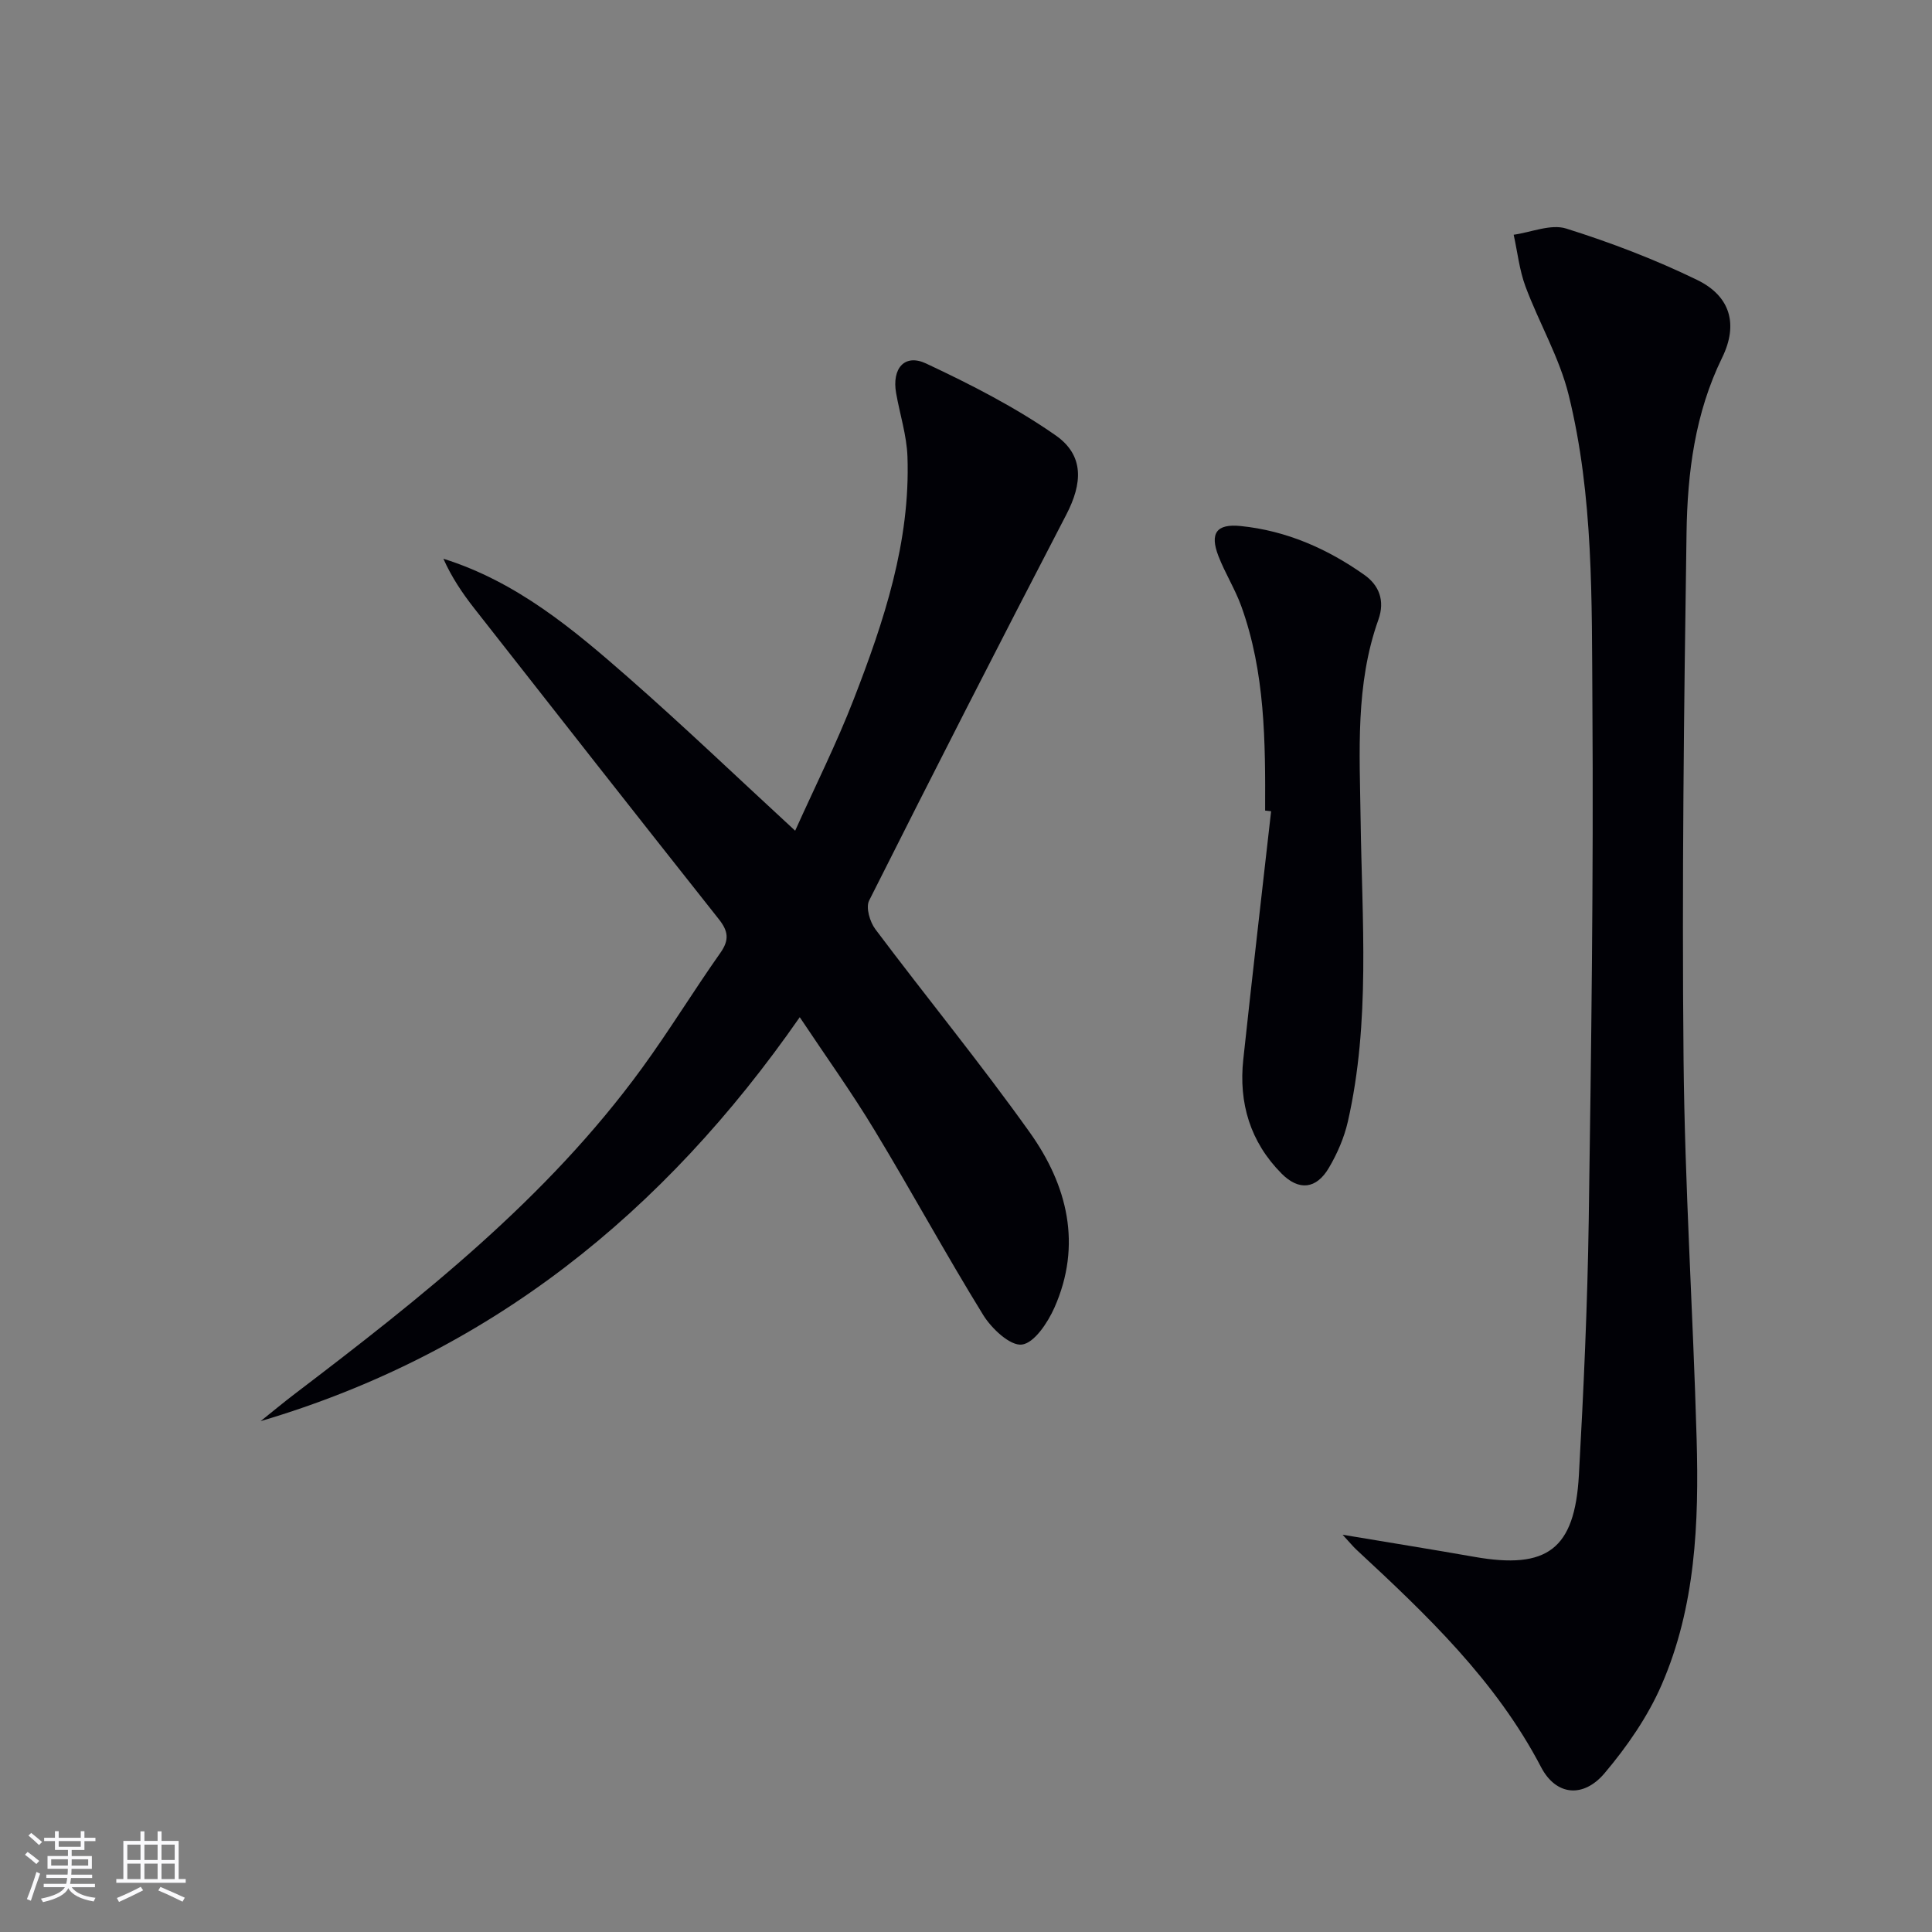 <svg enable-background="new 0 0 400 400" viewBox="0 0 400 400" xmlns="http://www.w3.org/2000/svg"><rect x="0" y="0" width="400" height="400" fill="#808080" stroke="none"/><g fill="#010106"><path d="m165.58 210.6c-28.17 40.52-64.2 69.61-111.62 83.63 2.35-1.88 4.65-3.8 7.04-5.62 26.28-20 52.19-40.41 71.87-67.4 5.68-7.79 10.72-16.06 16.28-23.94 1.89-2.68 1.63-4.5-.33-6.97-16.95-21.4-33.8-42.87-50.64-64.36-2.46-3.14-4.69-6.45-6.38-10.26 15.19 4.77 26.85 14.57 38.26 24.57 11.5 10.08 22.55 20.67 34.57 31.74 4.15-9.23 8.58-18.06 12.13-27.23 6.26-16.14 11.74-32.58 11.12-50.24-.16-4.4-1.58-8.75-2.35-13.14-.9-5.11 1.76-8.21 6.21-6.12 9.25 4.34 18.47 9.05 26.81 14.87 5.99 4.18 5.56 9.99 2.2 16.45-13.79 26.53-27.38 53.16-40.81 79.88-.72 1.43.16 4.41 1.29 5.92 10.58 14.1 21.77 27.75 31.99 42.1 7.79 10.93 10.85 23.27 5.08 36.27-1.38 3.1-4.17 7.31-6.73 7.63-2.43.3-6.27-3.31-8-6.11-7.76-12.58-14.82-25.58-22.48-38.23-4.71-7.81-10.05-15.24-15.51-23.44z"/><path d="m277.97 317.75c10.02 1.68 18.67 3.06 27.29 4.58 15.06 2.65 20.77-1.55 21.63-16.88.98-17.59 1.78-35.21 2.04-52.82.52-35.62 1-71.24.76-106.86-.15-21.4.26-43-4.91-63.98-1.91-7.76-6.14-14.93-8.95-22.49-1.26-3.4-1.65-7.12-2.44-10.7 3.65-.51 7.7-2.28 10.88-1.28 9.26 2.91 18.43 6.41 27.15 10.66 6.84 3.34 8.5 9.17 5.14 16.05-5.64 11.52-7.2 23.86-7.38 36.29-.54 36.28-.97 72.58-.62 108.86.25 26.26 1.97 52.5 2.71 78.76.49 17.35-.21 34.73-7.26 50.91-2.86 6.57-7.14 12.75-11.79 18.26-4.39 5.2-10.05 4.69-13.15-1.23-9.38-17.96-23.7-31.55-38.23-45.03-.71-.66-1.32-1.42-2.87-3.1z"/><path d="m261.93 167.82c.06-14.3.01-28.6-4.93-42.3-1.29-3.57-3.37-6.85-4.74-10.4-1.82-4.72-.41-6.72 4.6-6.21 9.46.95 17.97 4.7 25.65 10.14 2.96 2.1 4.29 5.26 2.87 9.25-4.8 13.44-3.87 27.45-3.68 41.35.28 20.91 2.06 41.88-2.64 62.56-.76 3.33-2.19 6.63-3.93 9.58-2.6 4.41-6.2 4.81-9.8 1.18-6.48-6.53-8.9-14.6-7.92-23.63 1.84-17.14 3.83-34.26 5.76-51.38-.42-.05-.83-.1-1.24-.14z"/></g><path d="m5.17 384 .55-.58c.85.61 1.65 1.24 2.4 1.87l-.59.64c-.83-.73-1.62-1.38-2.36-1.93m1.22 9.53-.82-.34c.71-1.76 1.37-3.64 1.98-5.63.24.13.5.25.76.36-.6 1.67-1.24 3.54-1.92 5.61m-.5-13.5.57-.54c.56.44 1.31 1.06 2.26 1.87l-.64.64c-.68-.66-1.41-1.32-2.19-1.97m3.25.46h2.24v-1.36h.77v1.36h4.57v-1.36h.76v1.36h2.28v.69h-2.28v1.84h-2.64v1.26h4.18v2.64h-4.21c0 .45-.02.86-.05 1.21h4.32v.69h-4.38c-.04.34-.1.75-.19 1.22h5.15v.69h-4.82c.87 1.19 2.51 1.92 4.93 2.19-.17.32-.3.57-.37.76-2.77-.49-4.52-1.41-5.26-2.76-.56 1.26-2.3 2.23-5.24 2.9-.12-.24-.26-.48-.43-.72 2.73-.55 4.38-1.34 4.96-2.38h-4.38v-.69h4.65c.1-.38.17-.79.21-1.22h-4.32v-.69h4.4c.03-.34.05-.75.05-1.21h-4.2v-2.64h4.23v-1.26h-2.69v-1.84h-2.24zm1.46 4.46v1.29h3.45c.01-.4.02-.57.01-.53v-.32-.45h-3.46zm1.55-2.59h4.57v-1.19h-4.57zm6.11 2.59h-3.42v.77c-.01.19-.01.37-.02.53h3.44z" fill="#fafafc"/><path d="m32.63 379.16h.82v1.98h3.54v7.89h1.46v.78h-14.37v-.78h1.46v-7.89h3.54v-1.98h.82v1.98h2.73zm-3.49 11.48.5.73c-1.61.82-3.28 1.63-5 2.41-.13-.27-.28-.55-.44-.82 1.75-.72 3.4-1.49 4.94-2.32m-2.78-5.55h2.73v-3.18h-2.73zm0 3.95h2.73v-3.2h-2.73zm3.54-3.95h2.73v-3.18h-2.73zm0 3.95h2.73v-3.2h-2.73zm7.89 4.68c-1.84-.92-3.51-1.7-5.02-2.32l.45-.73c1.89.8 3.57 1.55 5.04 2.23zm-1.62-11.81h-2.73v3.18h2.73zm-2.73 7.13h2.73v-3.2h-2.73z" fill="#fafafc"/></svg>
